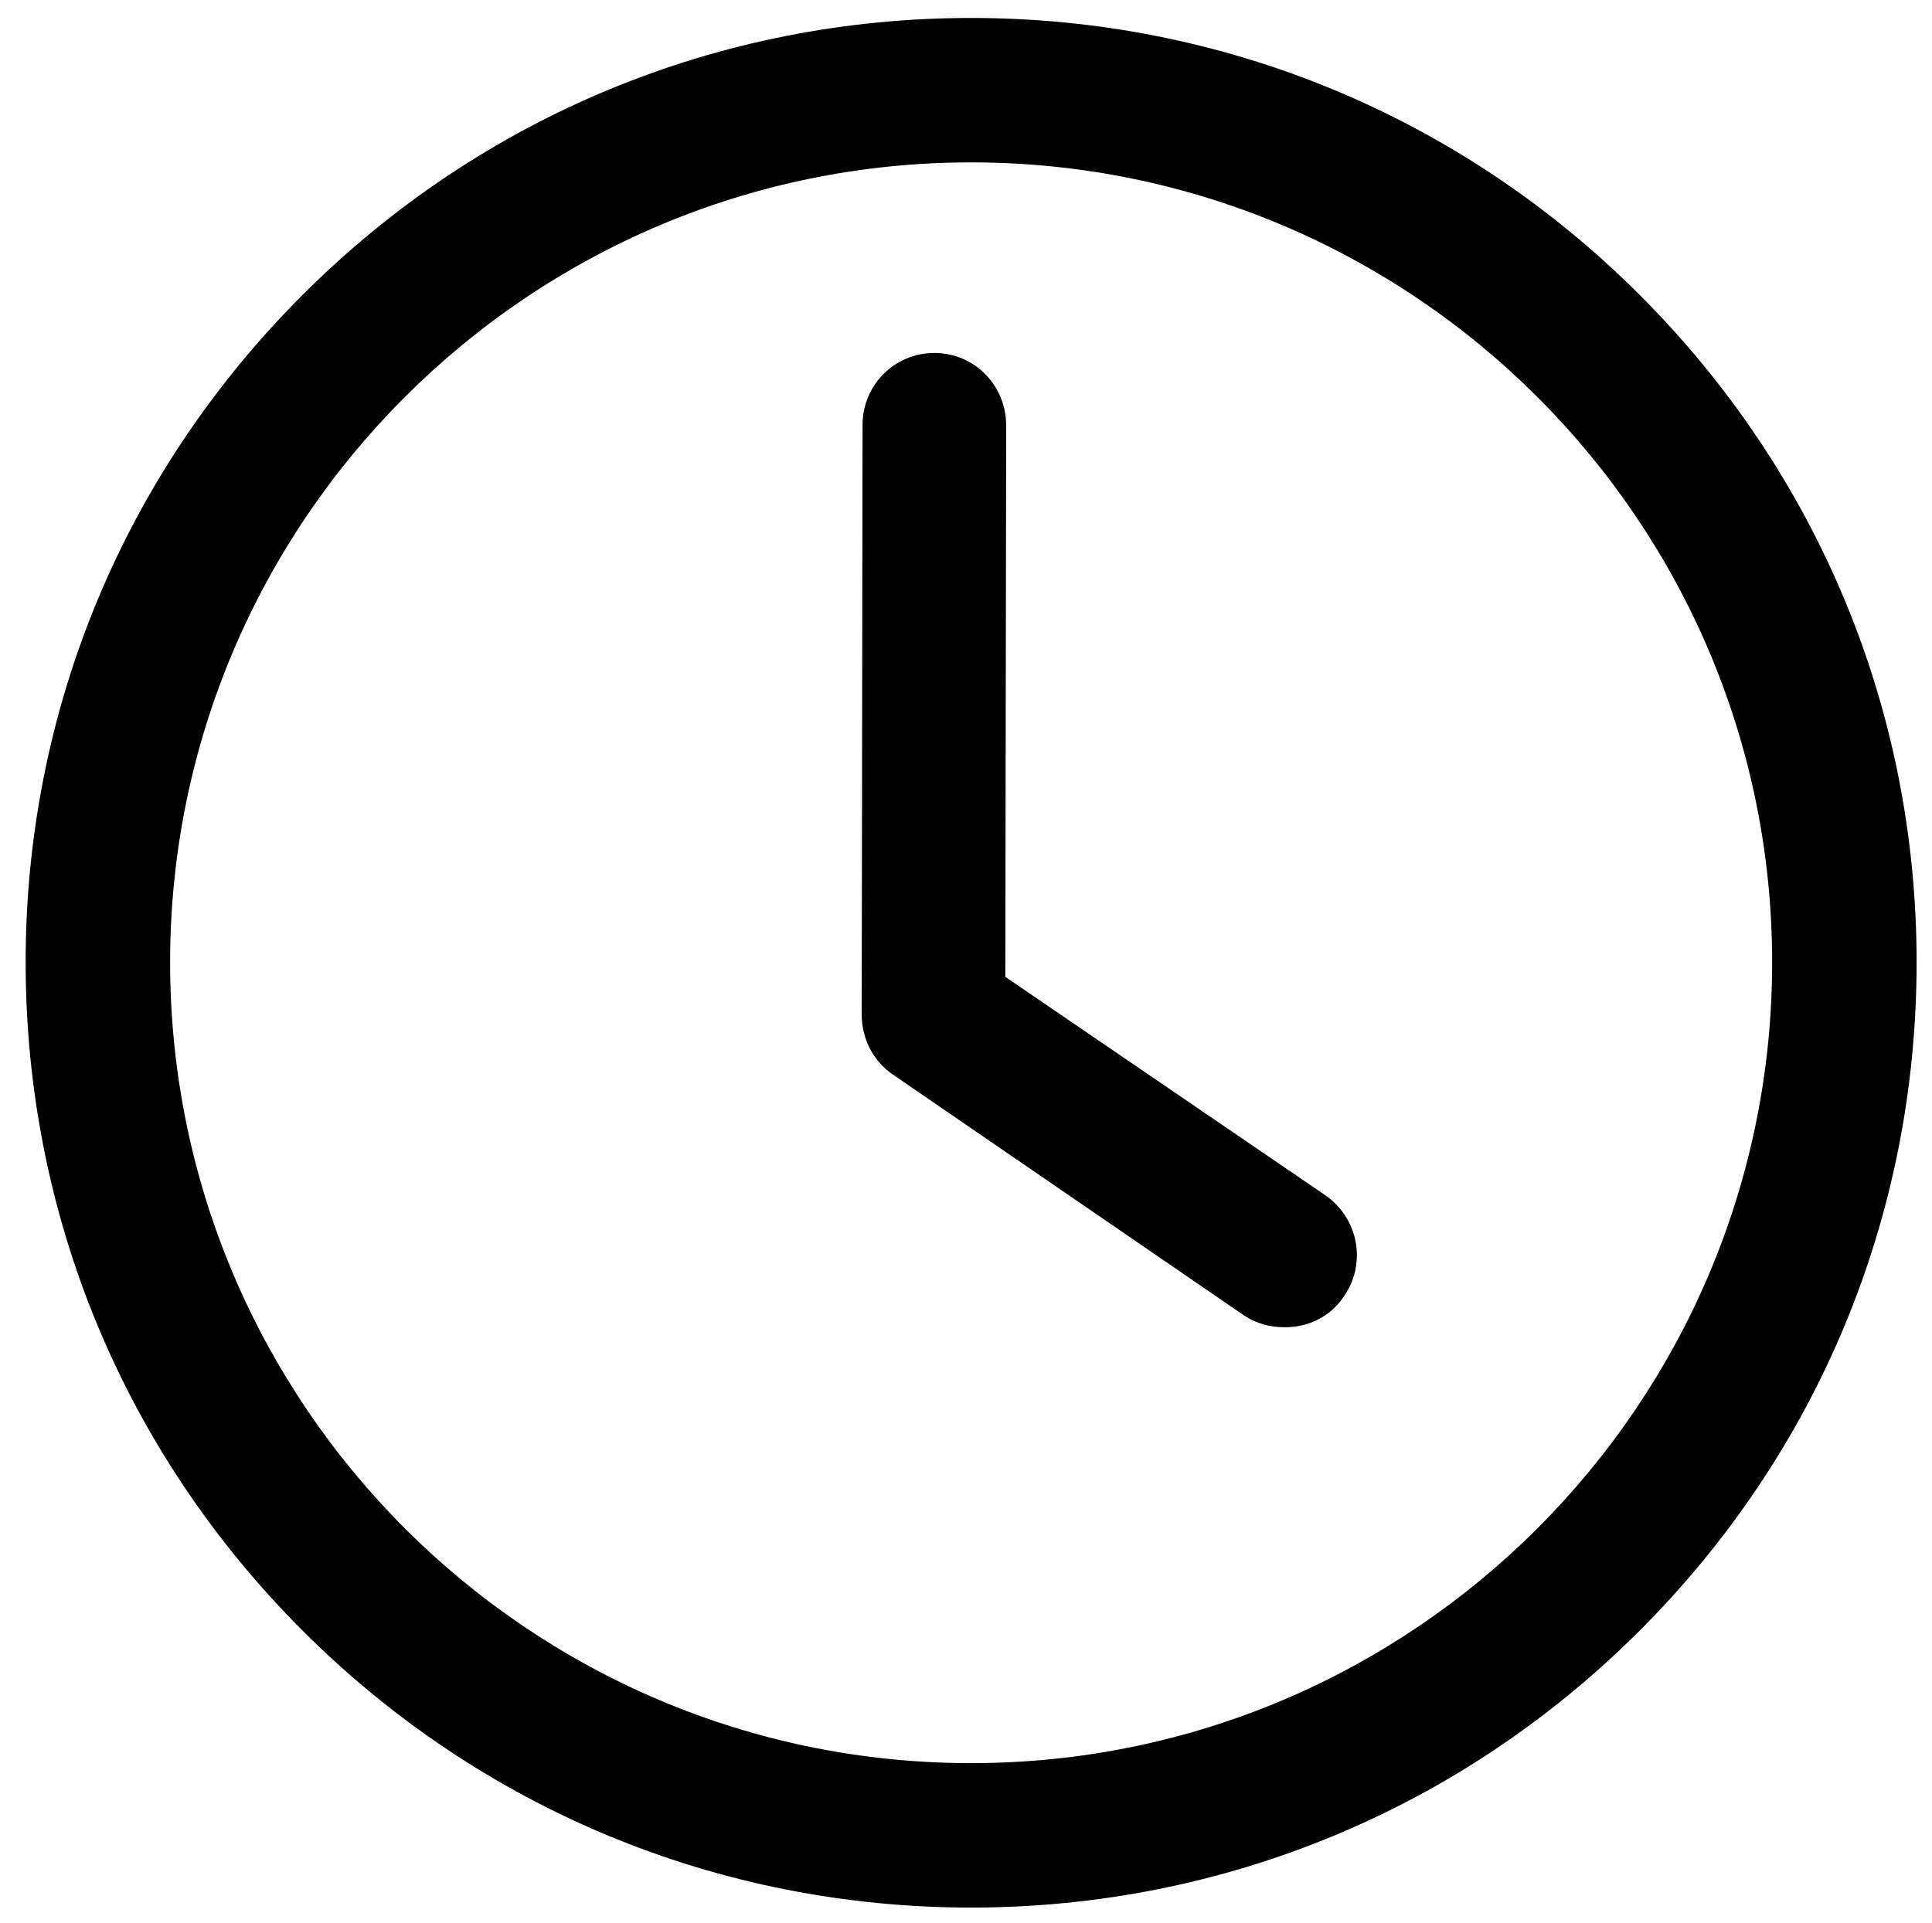 <svg xmlns="http://www.w3.org/2000/svg" viewBox="0 0 226 225"><title>45245-svg</title><style>		</style><path id="Layer" fill-rule="evenodd" class="s0" d="m113.6 223.2c-29.5 0-57.3-11.5-78.2-32.4-20.9-20.9-32.4-48.6-32.4-78.2 0-29.5 11.5-57.2 32.4-78.1 20.9-20.9 48.7-32.4 78.2-32.4 29.5 0 57.3 11.5 78.2 32.4 20.9 20.9 32.4 48.6 32.4 78.1 0 29.6-11.5 57.3-32.4 78.2-20.9 20.9-48.7 32.4-78.2 32.4zm0-204.2c-51.7 0-93.7 42-93.7 93.6 0 51.7 42 93.7 93.7 93.7 51.7 0 93.7-42 93.7-93.7 0-51.6-42-93.6-93.7-93.6z"></path><path id="Layer" class="s0" d="m150.3 155.3c-1.7 0-3.3-0.4-4.8-1.4l-41.1-28.2c-2.3-1.6-3.6-4.2-3.6-7l0.1-69c0-4.6 3.7-8.4 8.4-8.4q0 0 0 0c4.7 0 8.4 3.8 8.4 8.5l-0.1 64.5 37.5 25.6c3.8 2.7 4.8 7.9 2.1 11.8-1.6 2.4-4.2 3.6-6.9 3.6z"></path></svg>
